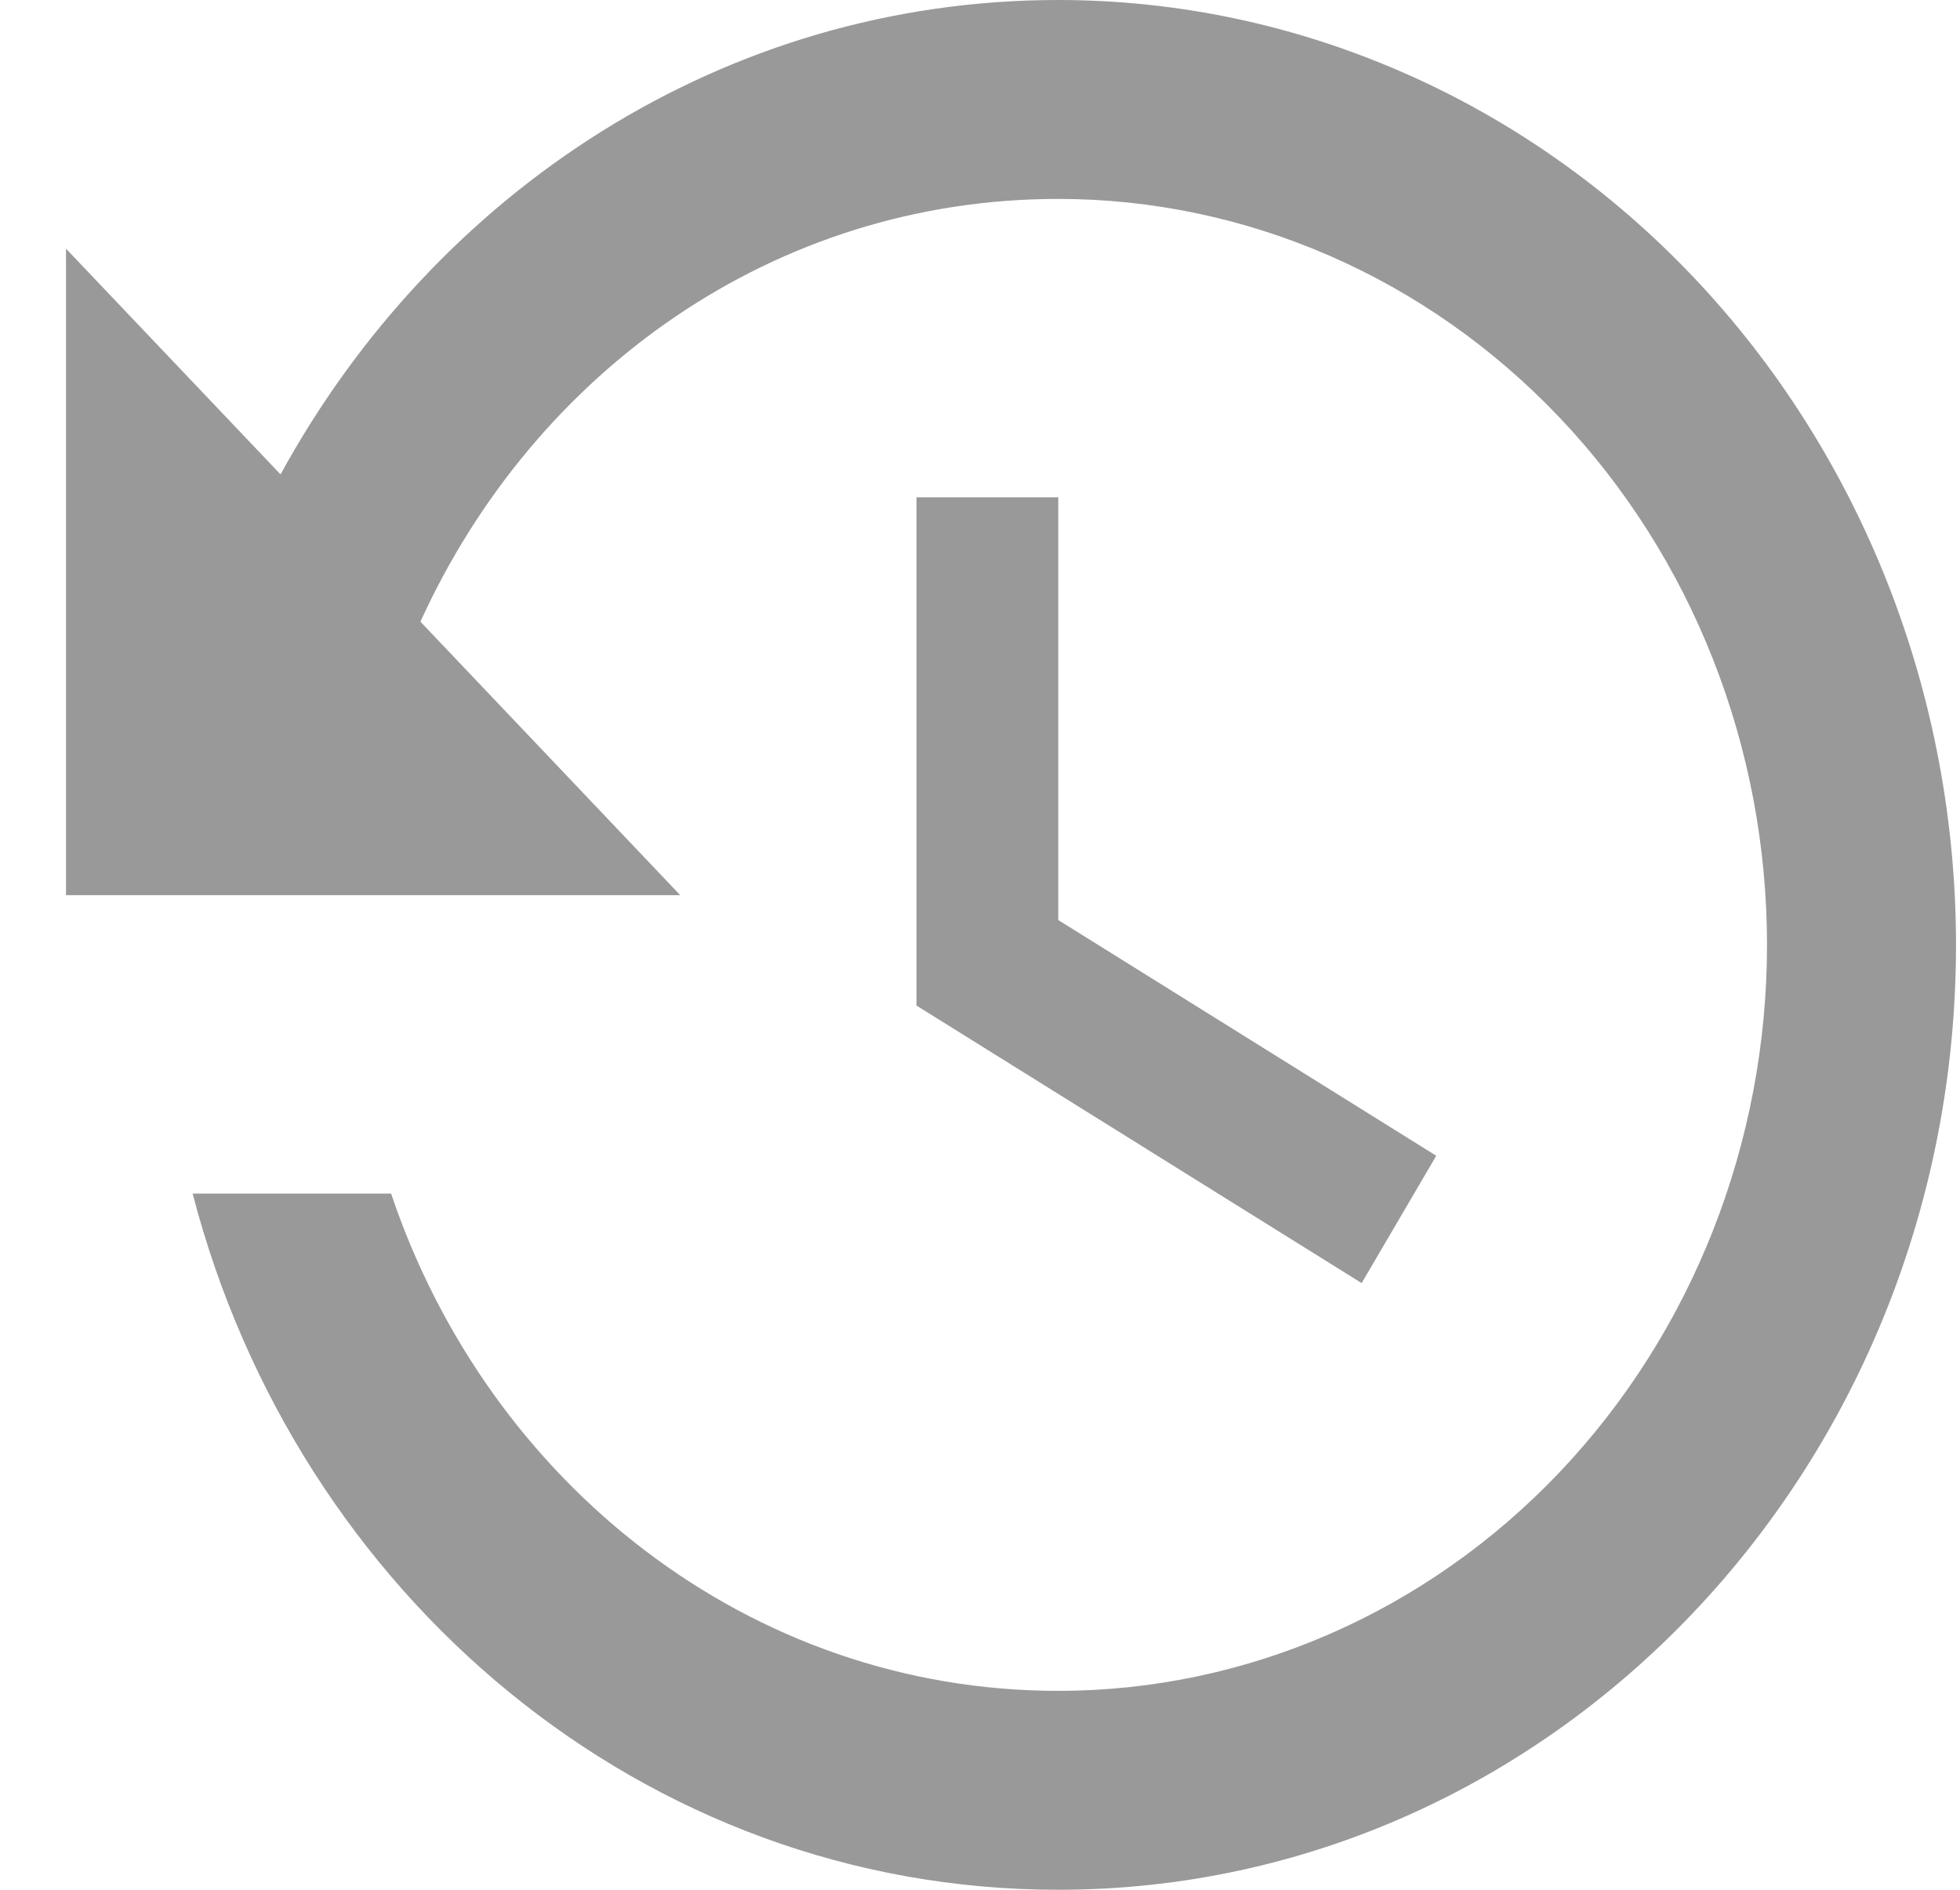 <svg width="28" height="27" viewBox="0 0 28 27" fill="none" xmlns="http://www.w3.org/2000/svg">
<path d="M13.093 7.105V14.367L19.452 18.332L20.518 16.513L15.118 13.145V7.105H13.093ZM15.118 0C10.353 0 6.222 2.728 4.008 6.778L0.943 3.553V12.79H9.718L6.006 8.882C7.639 5.301 11.068 2.842 15.118 2.842C17.803 2.842 20.379 3.965 22.278 5.964C24.176 7.962 25.243 10.673 25.243 13.5C25.243 16.327 24.176 19.038 22.278 21.036C20.379 23.035 17.803 24.158 15.118 24.158C10.704 24.158 6.978 21.188 5.587 17.053H2.752C4.237 22.779 9.192 27 15.118 27C22.192 27 27.943 20.96 27.943 13.5C27.943 11.727 27.611 9.972 26.967 8.334C26.322 6.696 25.378 5.208 24.187 3.954C22.996 2.7 21.582 1.706 20.026 1.028C18.47 0.349 16.802 0 15.118 0Z" fill="#999999"/>
</svg>
